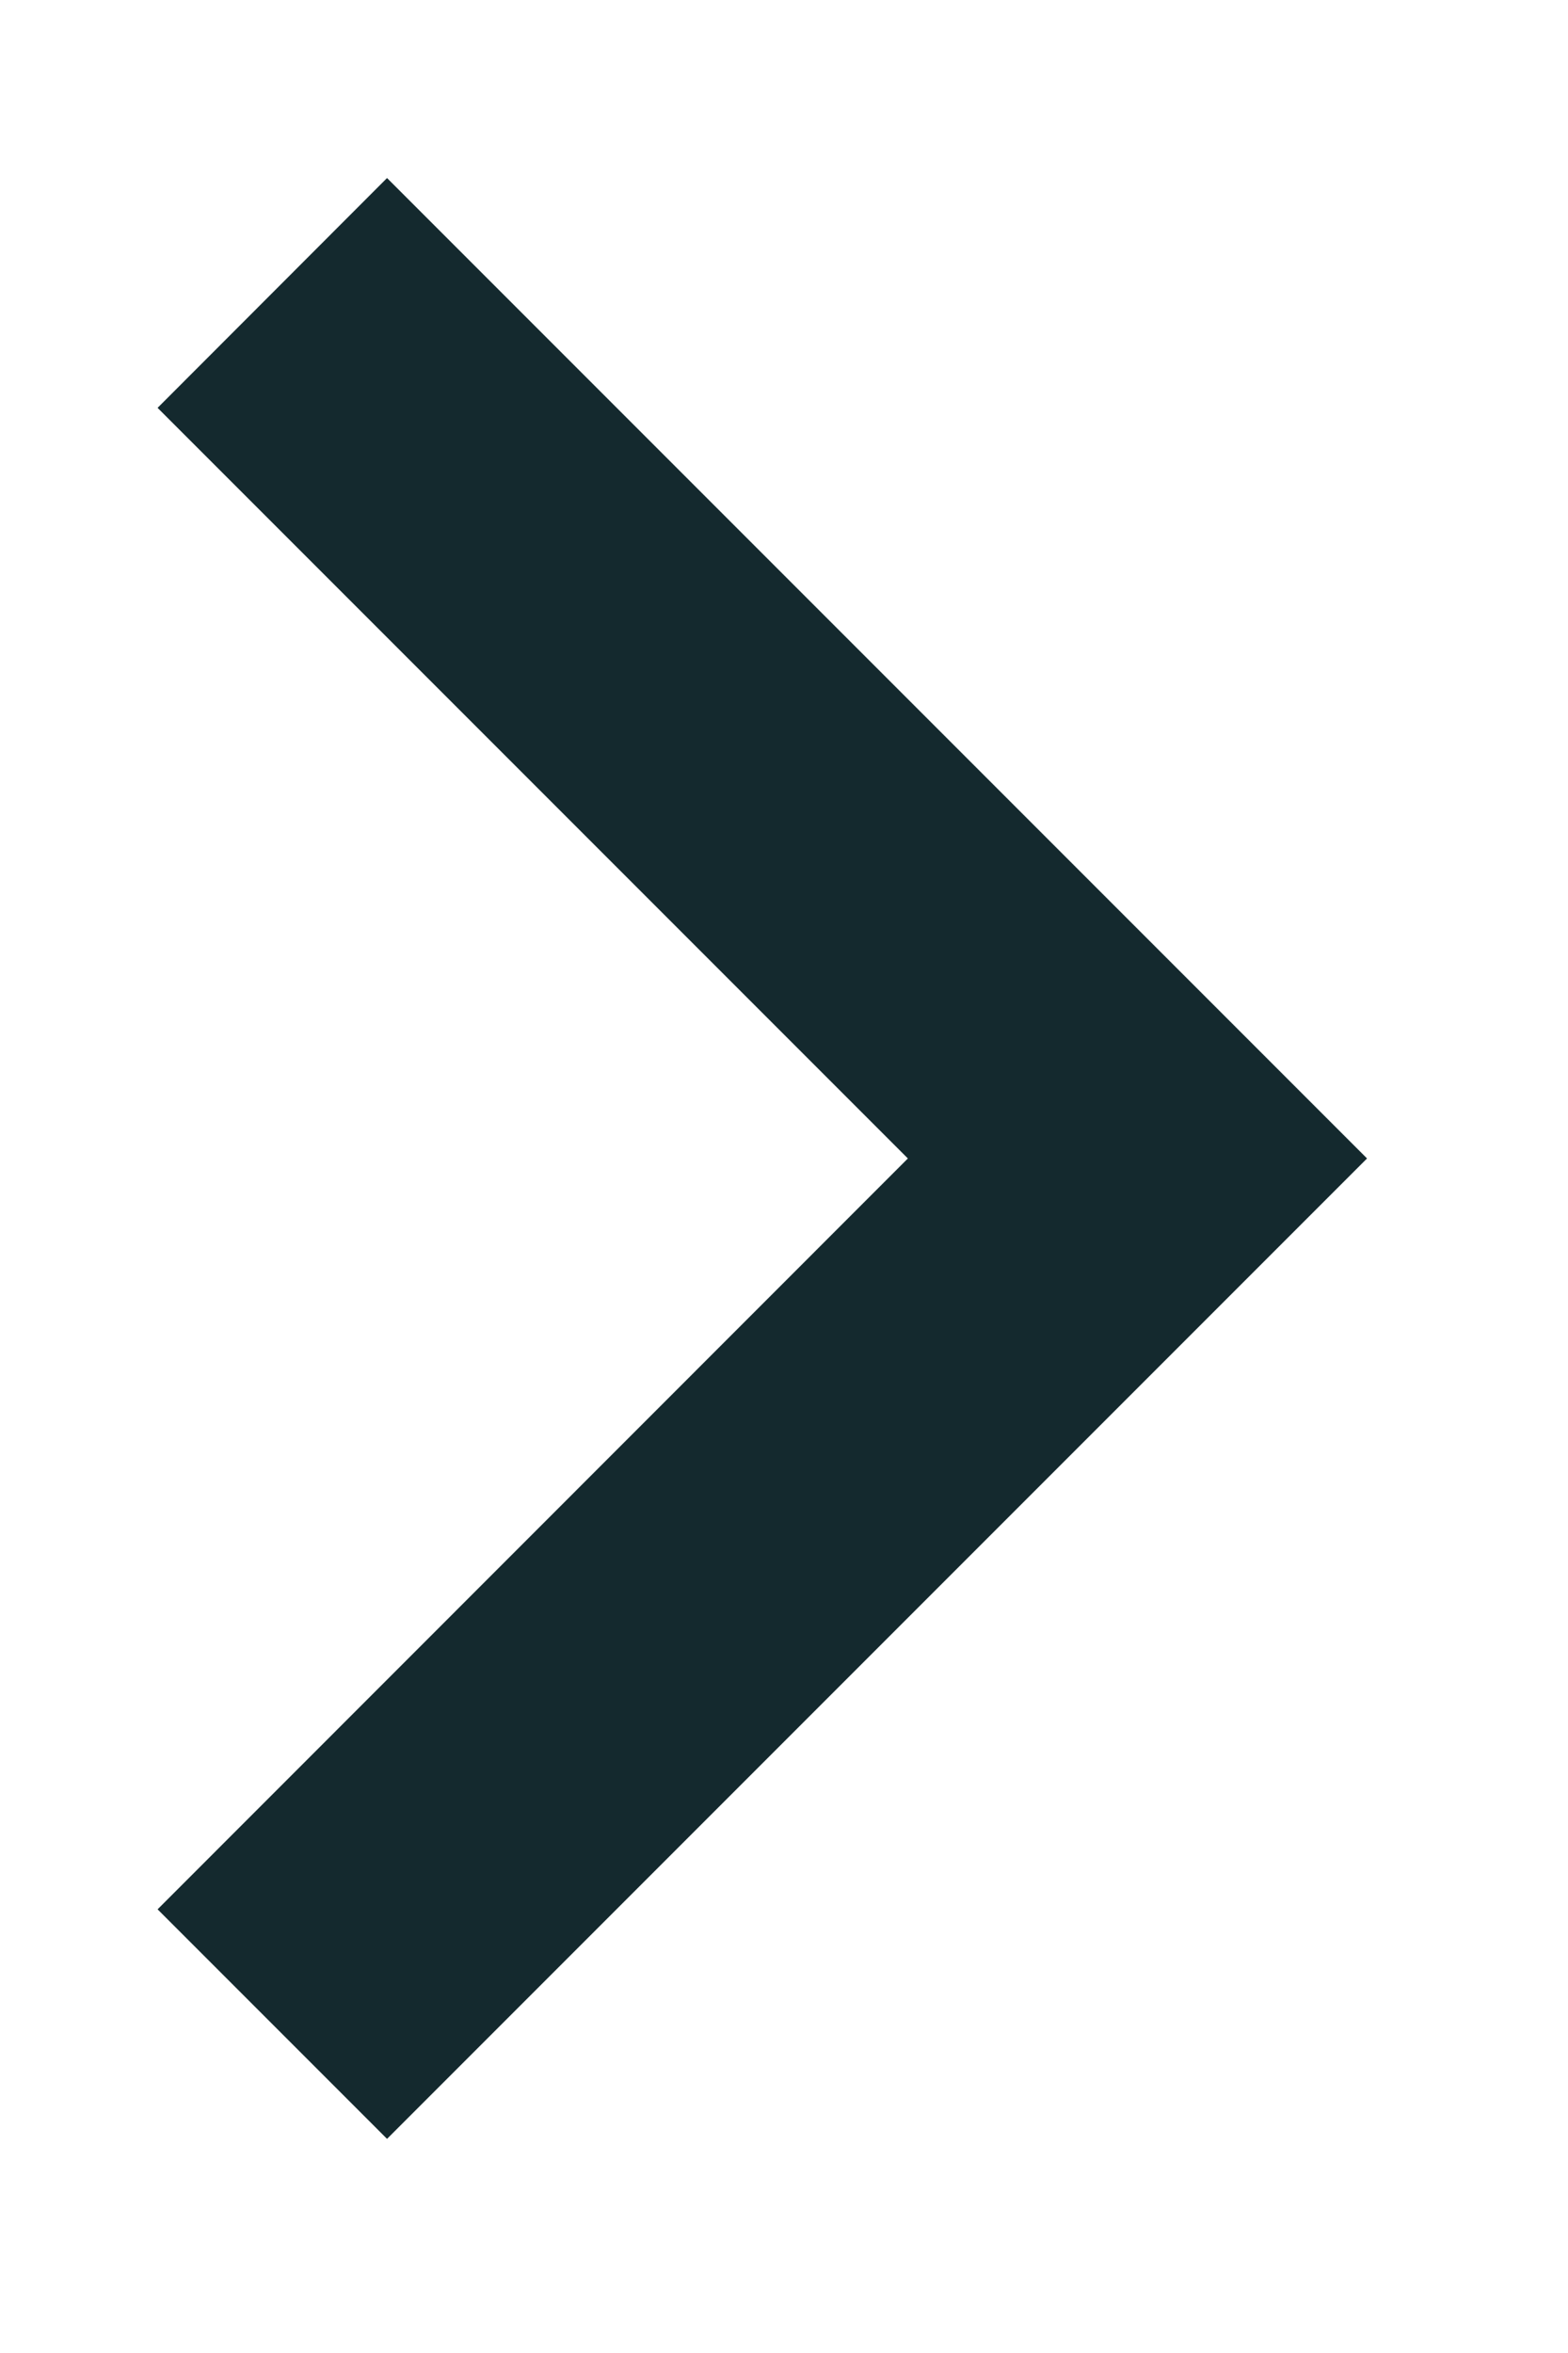 <svg width="6" height="9" viewBox="0 0 6 9" fill="none" xmlns="http://www.w3.org/2000/svg">
<path d="M1.481 0.681L5.231 4.431L1.481 8.181L0.603 7.303L3.474 4.431L0.603 1.56L1.481 0.681Z" fill="#14292E"/>
</svg>
